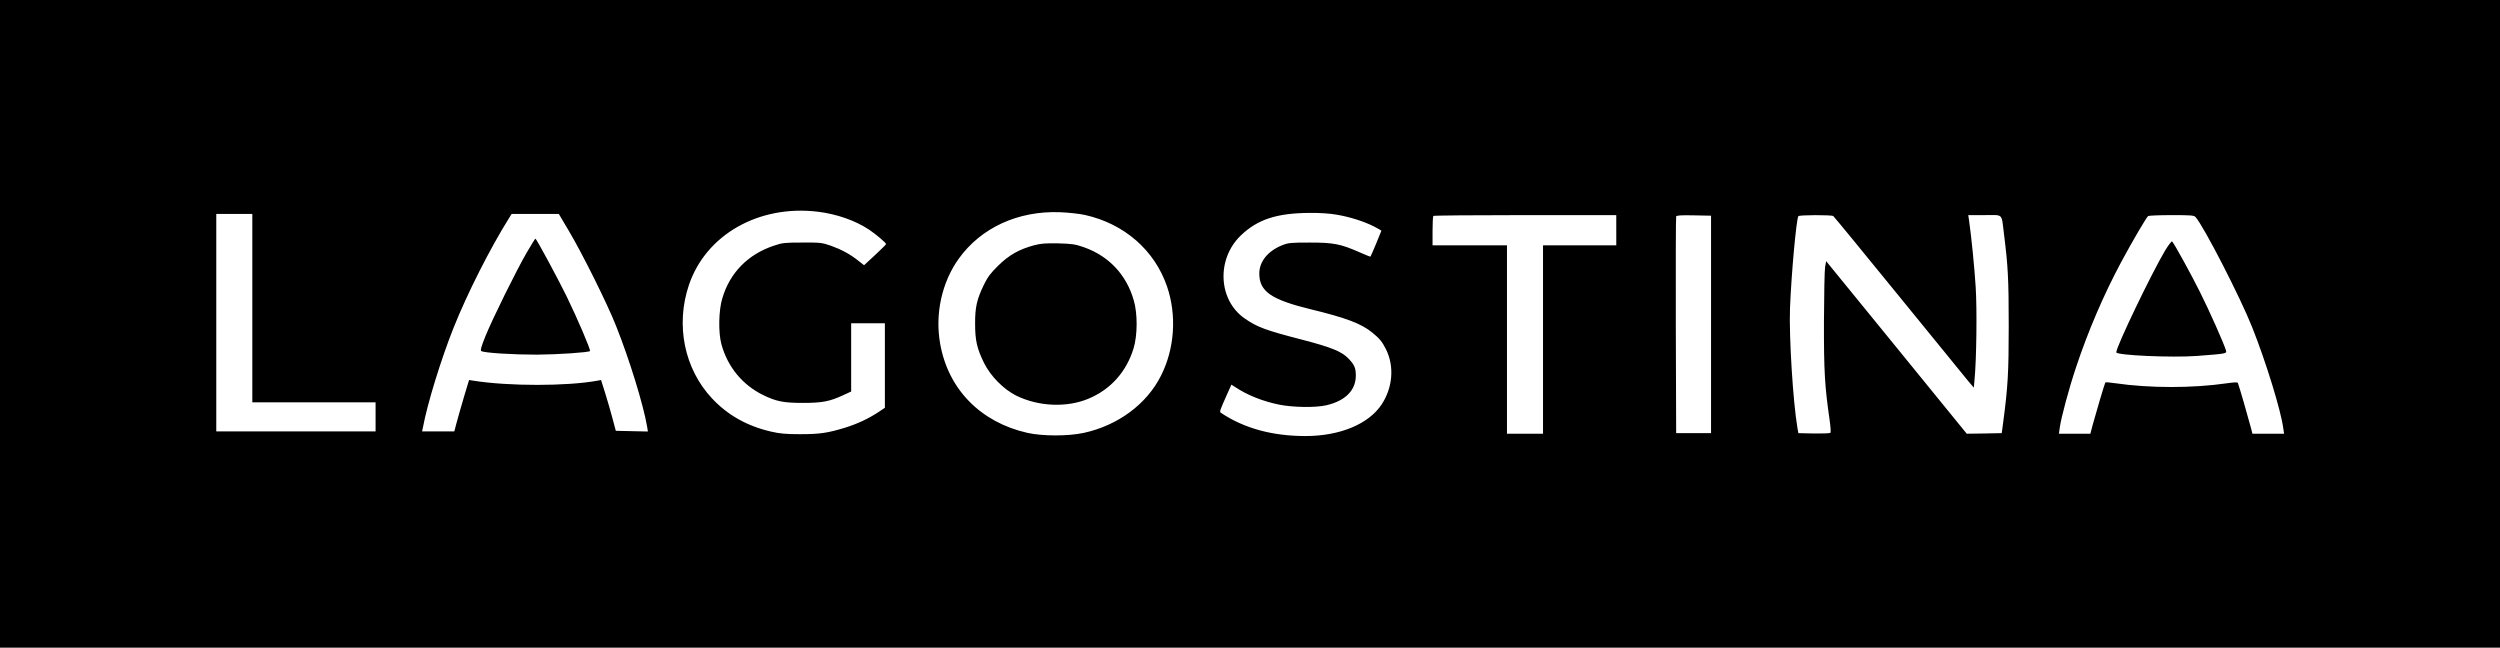 <?xml version="1.0" standalone="no"?>
<!DOCTYPE svg PUBLIC "-//W3C//DTD SVG 20010904//EN"
 "http://www.w3.org/TR/2001/REC-SVG-20010904/DTD/svg10.dtd">
<svg version="1.0" xmlns="http://www.w3.org/2000/svg"
 width="2150pt" height="557pt" viewBox="0 0 2150 557"
 preserveAspectRatio="xMidYMid meet">

<g transform="translate(0,557) scale(0.1,-0.1)"
fill="#000000" stroke="none">
<path d="M0 2785 l0 -2785 10750 0 10750 0 0 2785 0 2785 -10750 0 -10750 0 0
-2785z m7035 964 c162 -20 322 -76 439 -154 60 -40 146 -113 146 -124 0 -4
-43 -47 -95 -95 l-94 -87 -51 40 c-71 56 -143 95 -235 128 -76 26 -89 28 -245
27 -151 0 -172 -2 -245 -27 -222 -74 -378 -232 -443 -452 -32 -104 -35 -295
-8 -395 53 -194 180 -349 356 -436 114 -56 176 -69 345 -69 166 0 229 12 348
67 l67 31 0 293 0 294 145 0 145 0 0 -364 0 -363 -54 -36 c-86 -57 -184 -103
-291 -136 -149 -45 -215 -55 -385 -55 -124 0 -174 5 -248 22 -205 47 -373 141
-508 285 -239 254 -316 632 -199 977 147 433 603 691 1110 629z m2297 -28
c338 -76 598 -303 705 -616 84 -247 65 -533 -52 -765 -123 -246 -371 -429
-665 -493 -134 -29 -358 -29 -487 1 -403 92 -680 377 -748 768 -45 256 15 526
160 729 192 267 510 413 870 400 74 -3 167 -13 217 -24z m2162 3 c113 -19 233
-57 319 -100 37 -19 67 -36 67 -38 0 -4 -90 -220 -94 -223 -1 -2 -43 15 -93
37 -163 72 -224 84 -428 84 -165 0 -185 -2 -238 -23 -123 -49 -197 -140 -197
-243 0 -155 102 -225 447 -309 297 -72 430 -122 523 -198 64 -52 86 -78 120
-146 72 -146 58 -326 -37 -472 -112 -170 -359 -273 -657 -273 -283 0 -528 67
-725 199 -15 10 -14 13 58 174 l31 69 33 -21 c103 -69 239 -123 378 -151 119
-24 314 -27 407 -5 162 38 252 129 252 254 0 65 -11 92 -60 144 -58 63 -145
99 -407 167 -306 79 -380 106 -487 180 -230 158 -247 512 -34 716 143 137 308
191 588 193 91 1 178 -5 234 -15z m-9324 -804 l0 -810 530 0 530 0 0 -125 0
-125 -685 0 -685 0 0 935 0 935 155 0 155 0 0 -810z m2720 668 c118 -198 334
-632 409 -823 116 -291 235 -680 266 -863 l7 -43 -138 3 -138 3 -28 105 c-15
58 -44 156 -63 218 l-36 114 -32 -6 c-261 -48 -763 -48 -1065 0 l-38 6 -42
-139 c-22 -76 -51 -175 -63 -220 l-22 -83 -138 0 -139 0 7 33 c38 205 156 588
264 859 118 295 312 679 476 941 l23 37 203 0 203 0 84 -142z m9010 2 l0 -130
-315 0 -315 0 0 -810 0 -810 -155 0 -155 0 0 810 0 810 -320 0 -320 0 0 123
c0 68 3 127 7 130 3 4 359 7 790 7 l783 0 0 -130z m815 -810 l0 -935 -150 0
-150 0 -3 925 c-1 509 0 931 3 938 3 10 40 12 152 10 l148 -3 0 -935z m1051
932 c6 -4 260 -313 564 -687 304 -374 574 -705 599 -735 l46 -54 6 69 c17 173
22 606 10 795 -11 171 -36 427 -57 573 l-7 47 141 0 c164 0 143 20 166 -160
35 -279 41 -391 41 -790 0 -405 -7 -527 -48 -835 l-12 -90 -151 -3 -150 -2
-604 742 -605 742 -9 -49 c-5 -28 -9 -239 -10 -470 -1 -430 7 -559 49 -849 8
-55 11 -104 7 -108 -5 -5 -69 -7 -143 -6 l-133 3 -8 45 c-38 222 -73 786 -64
1030 12 298 54 762 72 791 6 11 284 12 300 1z m3116 -9 c73 -83 385 -691 487
-948 119 -299 247 -716 267 -867 l7 -48 -136 0 -136 0 -11 43 c-36 134 -94
334 -114 393 -3 8 -29 7 -93 -2 -297 -43 -663 -43 -961 0 -46 7 -85 10 -86 7
-6 -9 -83 -269 -107 -358 l-22 -83 -135 0 -135 0 7 53 c11 82 79 337 141 521
104 313 237 621 386 900 100 186 219 388 233 398 6 4 97 8 202 8 169 0 193 -2
206 -17z"/>
<path d="M8891 3460 c-127 -34 -216 -85 -307 -175 -65 -64 -90 -97 -123 -165
-60 -124 -76 -193 -75 -335 0 -142 16 -213 76 -335 56 -114 169 -229 279 -283
192 -94 435 -104 622 -25 190 80 325 232 386 433 34 113 35 295 2 410 -63 223
-217 386 -436 461 -69 24 -99 28 -215 31 -111 2 -148 -1 -209 -17z"/>
<path d="M4530 3398 c-91 -157 -294 -568 -356 -721 -36 -89 -44 -121 -35 -126
25 -16 270 -31 476 -31 182 1 447 19 459 31 8 8 -107 277 -198 464 -71 146
-252 482 -271 503 -2 2 -35 -52 -75 -120z"/>
<path d="M18619 3414 c-118 -199 -419 -825 -419 -874 0 -26 479 -47 695 -31
249 19 256 20 249 45 -16 58 -147 351 -225 506 -81 162 -220 414 -239 434 -4
4 -32 -32 -61 -80z"/>
</g>
</svg>
